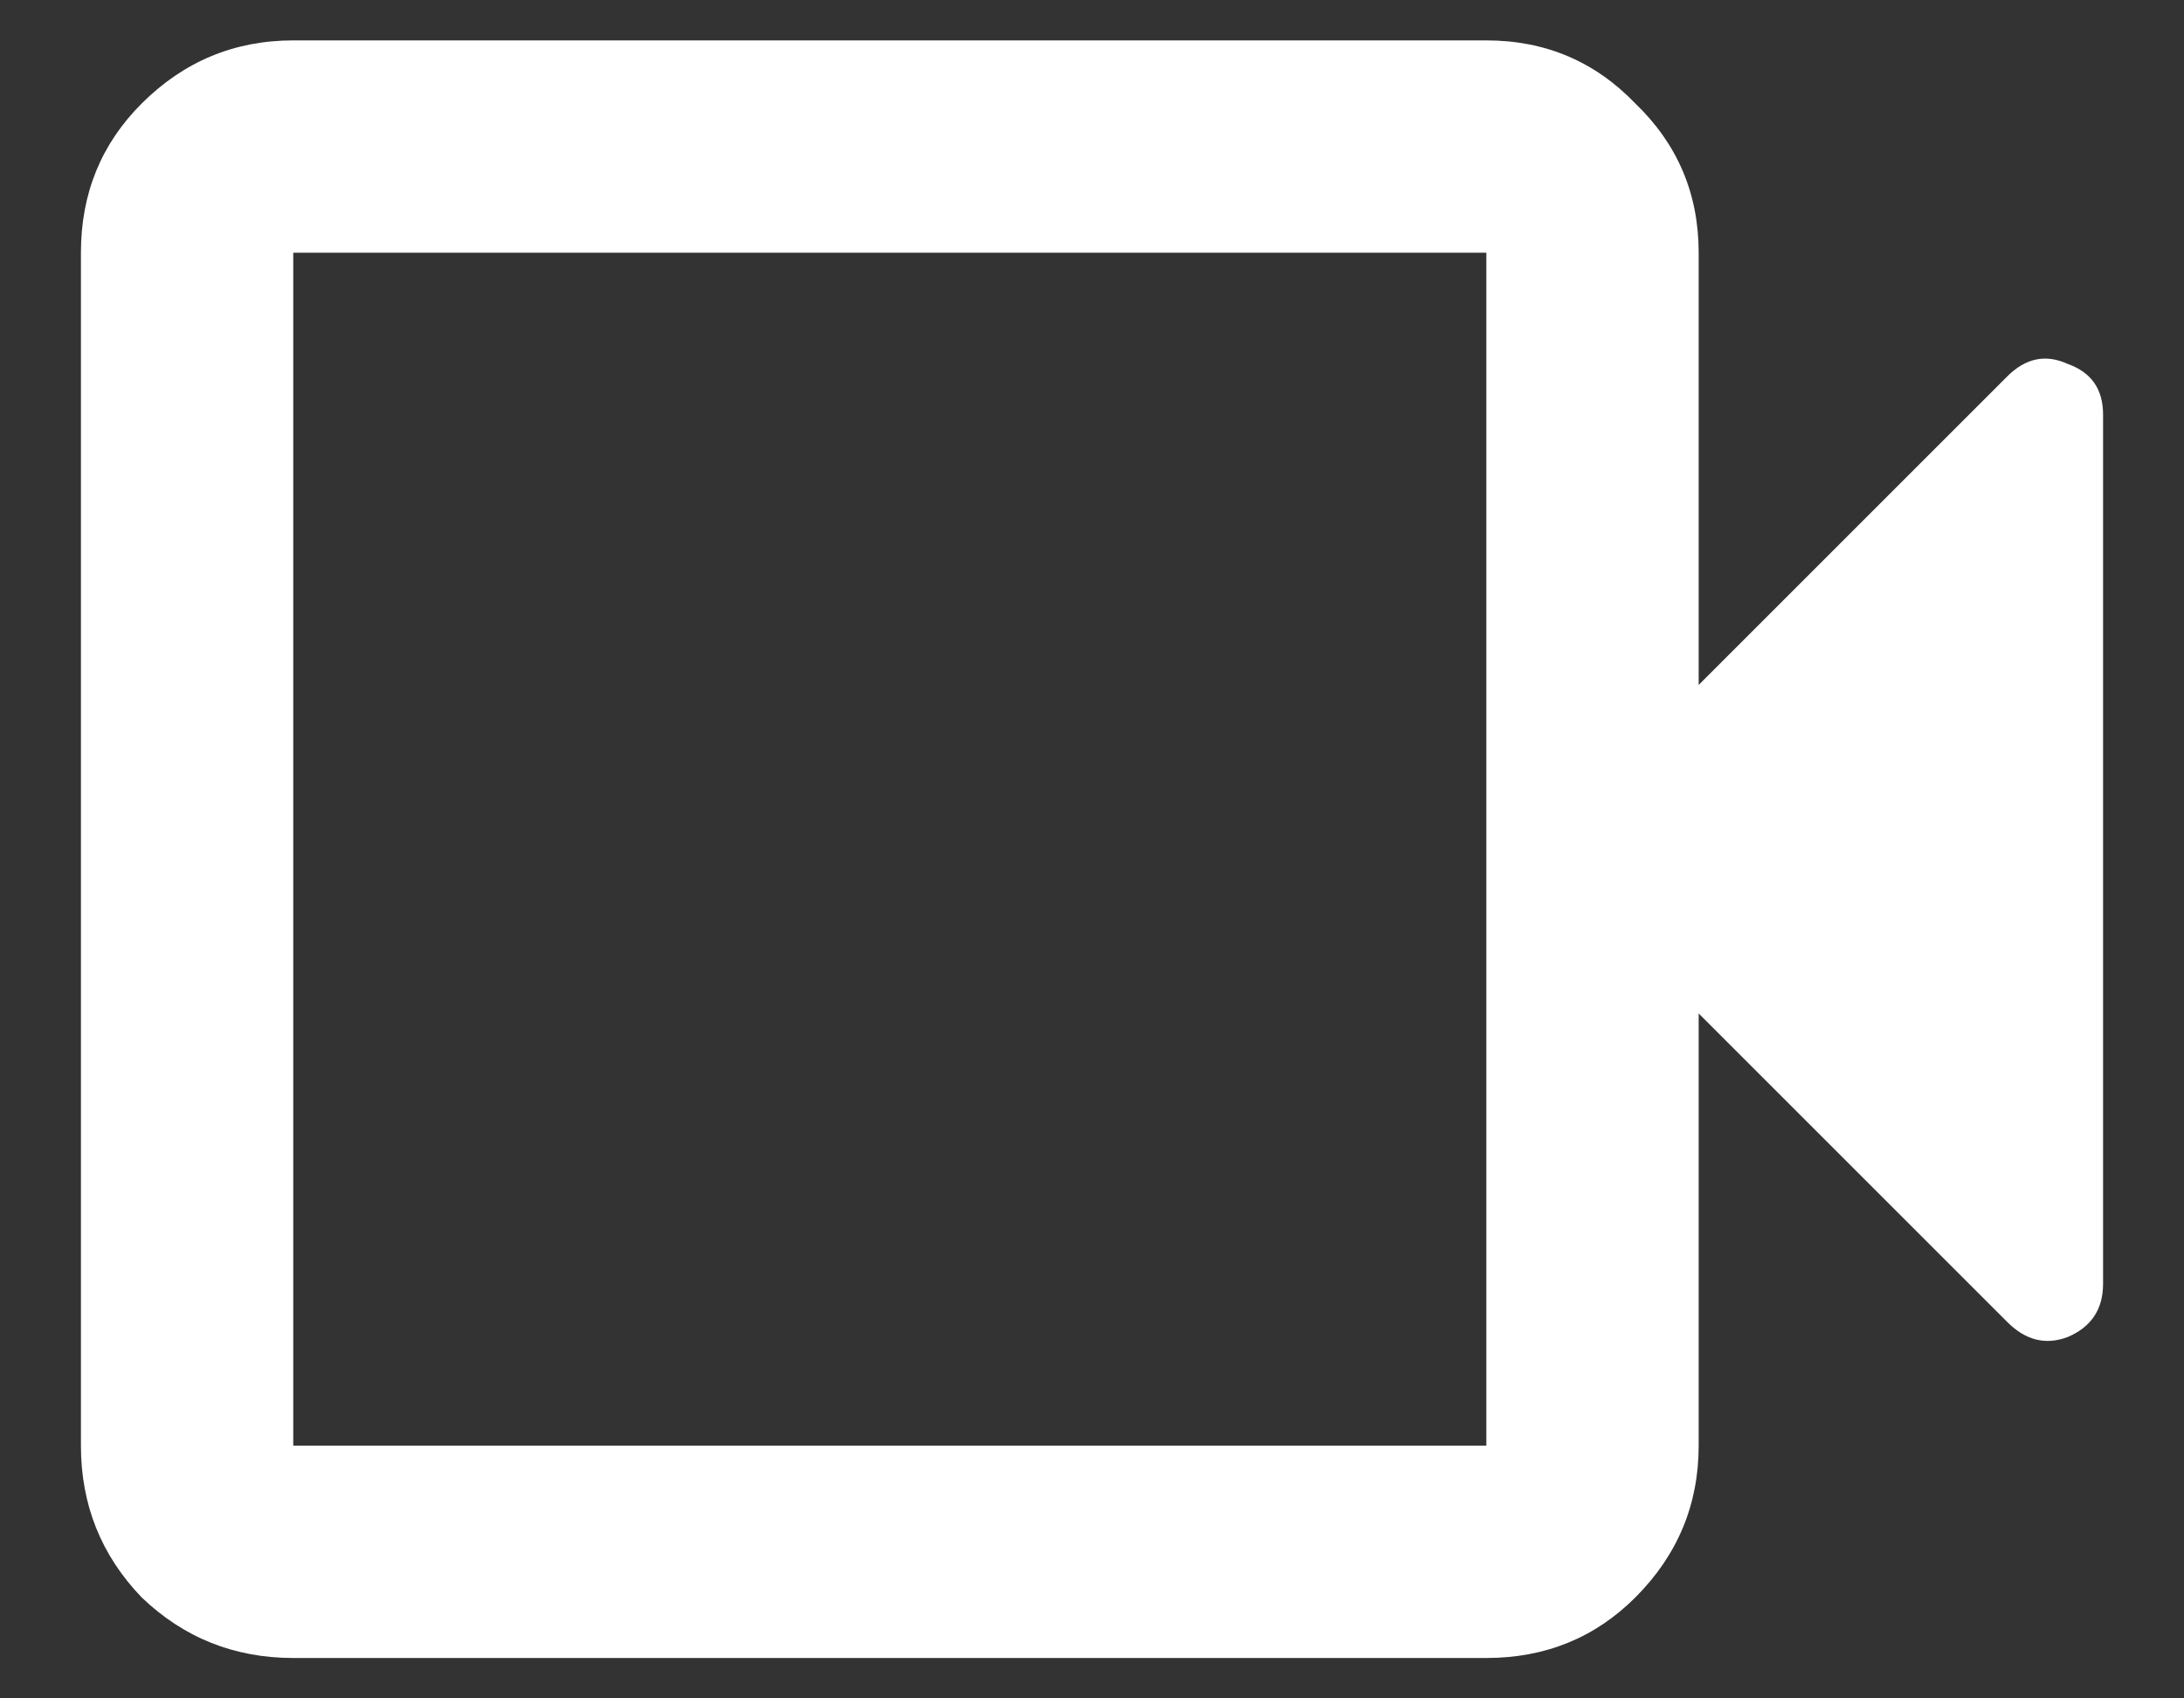 <svg width="18" height="14" viewBox="0 0 18 14" fill="none" xmlns="http://www.w3.org/2000/svg">
<rect x="0" y="0" width="18" height="14" fill="#333333" stroke="none"/>
<path d="M2.417 13.667C1.931 13.667 1.514 13.5 1.167 13.167C0.833 12.819 0.667 12.403 0.667 11.917V2.083C0.667 1.597 0.833 1.188 1.167 0.854C1.514 0.507 1.931 0.333 2.417 0.333H12.25C12.736 0.333 13.146 0.507 13.479 0.854C13.826 1.188 14 1.597 14 2.083V5.646L16.542 3.104C16.694 2.951 16.861 2.917 17.042 3C17.236 3.069 17.333 3.208 17.333 3.417V10.583C17.333 10.792 17.236 10.938 17.042 11.021C16.861 11.09 16.694 11.049 16.542 10.896L14 8.354V11.917C14 12.403 13.826 12.819 13.479 13.167C13.146 13.5 12.736 13.667 12.25 13.667H2.417ZM2.417 11.917H12.25V2.083H2.417V11.917ZM2.417 11.917V2.083V11.917Z" fill="white"/>
</svg>

